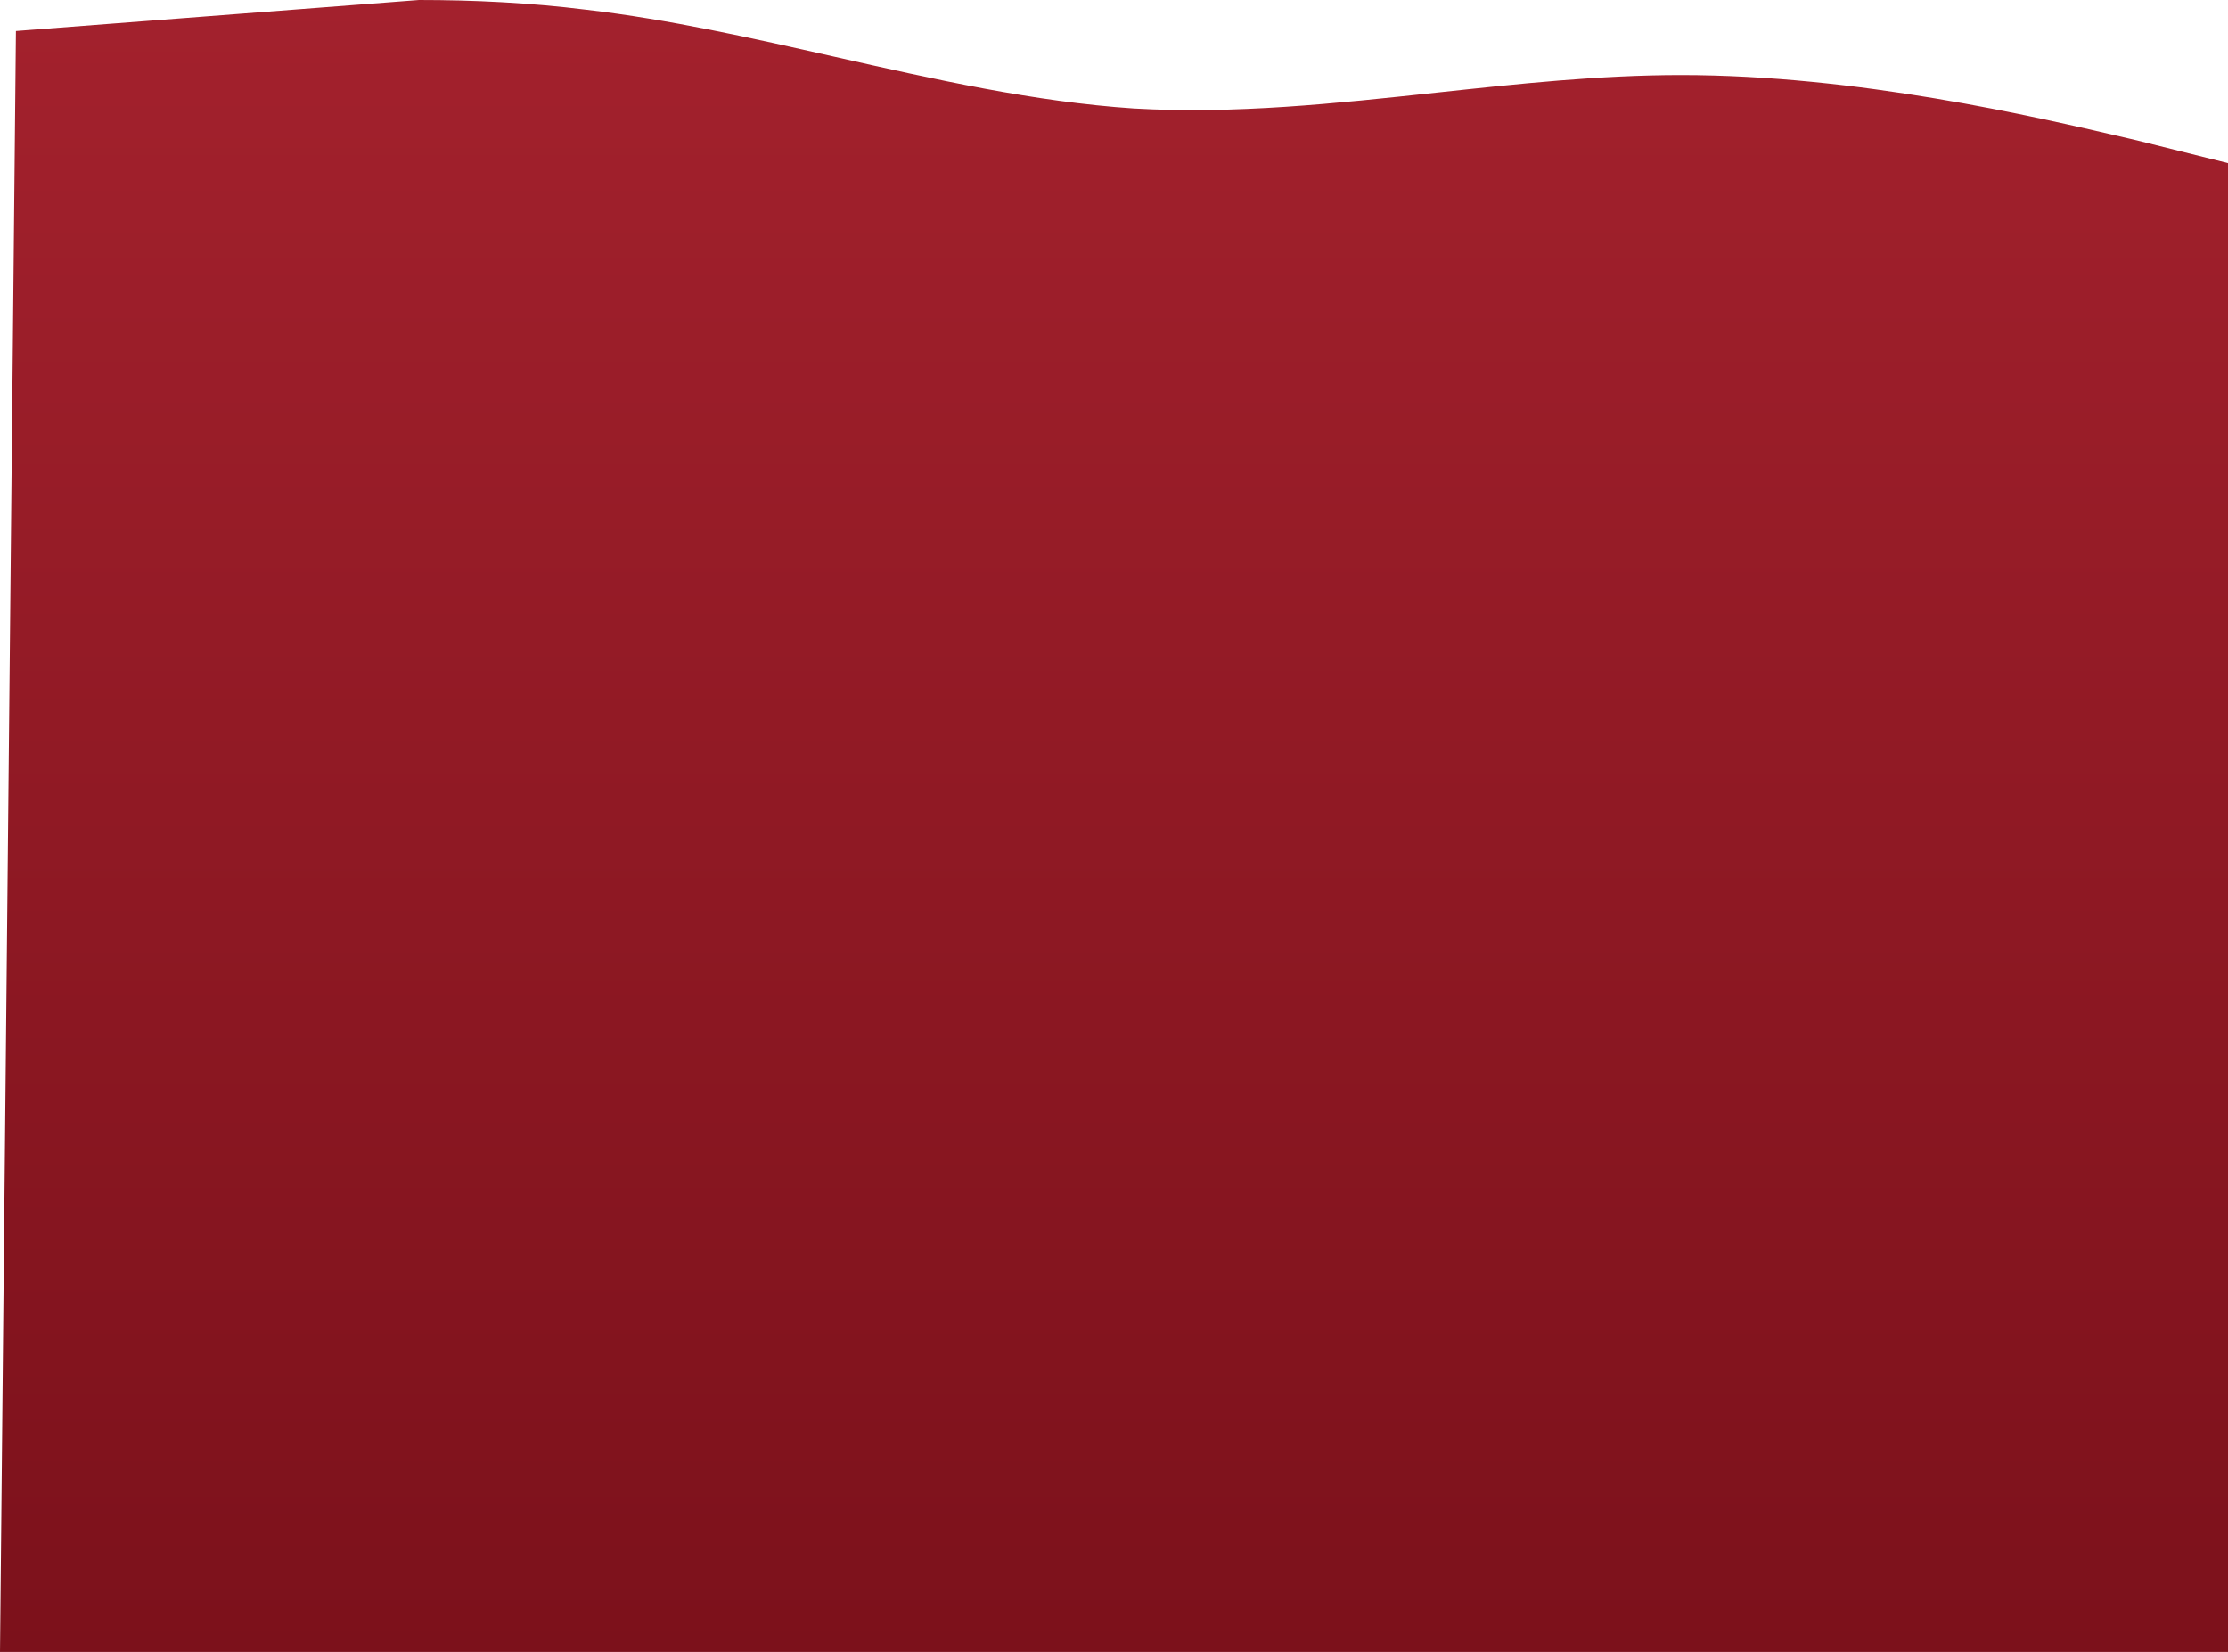 <svg width="1958" height="1452" viewBox="0 0 1958 1452" fill="none" xmlns="http://www.w3.org/2000/svg">
<path fill-rule="evenodd" clip-rule="evenodd" d="M14 27.269L368.251 2.10728e-07C415.736 0.001 465.64 2.352 515.544 8.585C588.168 17.052 660.791 33.464 733.415 49.877C821.064 69.685 908.714 89.493 996.363 95.332C1085.13 100.506 1173.9 90.942 1262.66 81.379C1334.17 73.675 1405.68 65.972 1477.18 65.972C1632.27 65.972 1787.37 102.212 1869.84 121.485C1872.6 122.129 1875.27 122.754 1877.86 123.357L1958 143.376V1452H-0L14 27.269Z" fill="url(#paint0_linear_826_2)"/>
<defs>
<linearGradient id="paint0_linear_826_2" x1="979" y1="0" x2="979" y2="1452" gradientUnits="userSpaceOnUse">
<stop stop-color="#A3212D"/>
<stop offset="1" stop-color="#7C111B"/>
</linearGradient>
</defs>
</svg>
